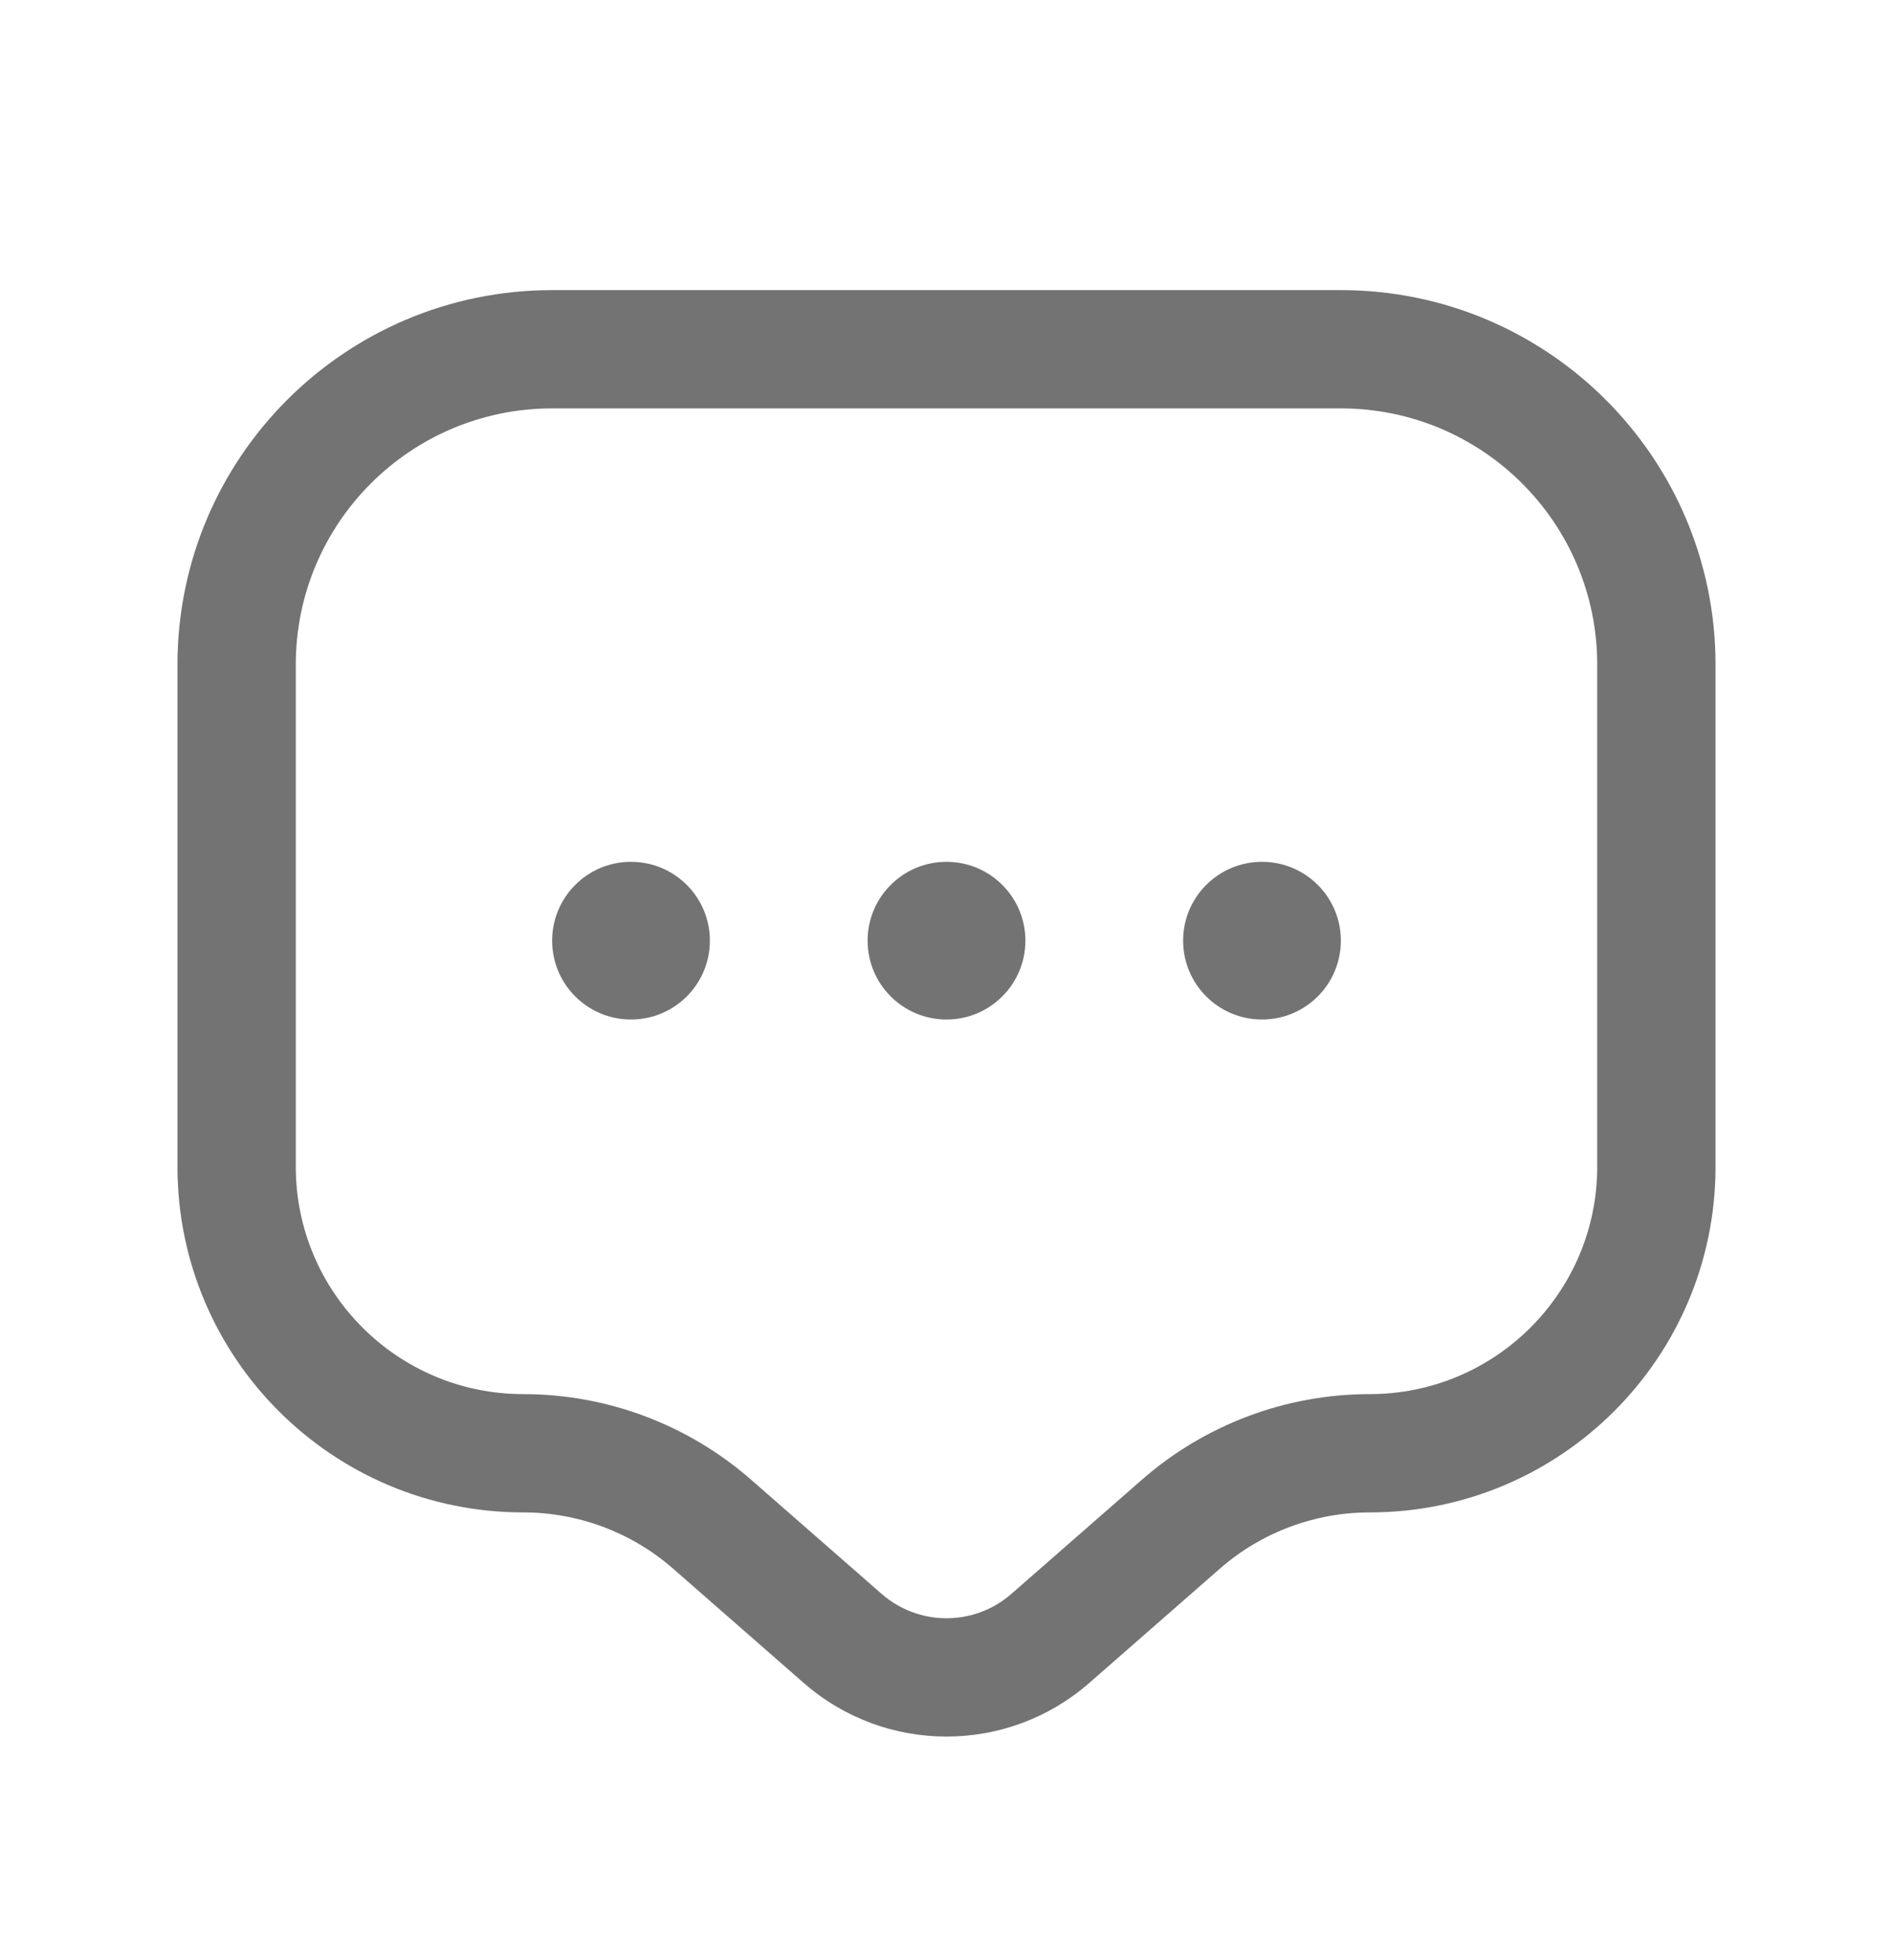 <svg width="28" height="29" viewBox="0 0 28 29" fill="none" xmlns="http://www.w3.org/2000/svg">
<path d="M9.333 15.083C9.978 15.083 10.5 14.561 10.5 13.916C10.5 13.272 9.978 12.75 9.333 12.75C8.689 12.75 8.167 13.272 8.167 13.916C8.167 14.561 8.689 15.083 9.333 15.083Z" fill="#737373"/>
<path d="M15.167 13.916C15.167 14.561 14.644 15.083 14 15.083C13.356 15.083 12.833 14.561 12.833 13.916C12.833 13.272 13.356 12.75 14 12.75C14.644 12.75 15.167 13.272 15.167 13.916Z" fill="#737373"/>
<path d="M18.667 15.083C19.311 15.083 19.833 14.561 19.833 13.916C19.833 13.272 19.311 12.75 18.667 12.75C18.022 12.75 17.5 13.272 17.5 13.916C17.5 14.561 18.022 15.083 18.667 15.083Z" fill="#737373"/>
<path fill-rule="evenodd" clip-rule="evenodd" d="M8.167 4.292C5.106 4.292 2.625 6.773 2.625 9.833V17.26C2.625 20.085 4.915 22.375 7.74 22.375C8.555 22.375 9.343 22.671 9.956 23.207L11.887 24.897C13.097 25.956 14.903 25.956 16.113 24.897L18.044 23.207C18.657 22.671 19.445 22.375 20.26 22.375C23.085 22.375 25.375 20.085 25.375 17.26V9.833C25.375 6.773 22.894 4.292 19.833 4.292H8.167ZM4.375 9.833C4.375 7.739 6.073 6.042 8.167 6.042H19.833C21.927 6.042 23.625 7.739 23.625 9.833V17.26C23.625 19.118 22.118 20.625 20.26 20.625C19.021 20.625 17.824 21.075 16.892 21.89L14.96 23.58C14.411 24.061 13.589 24.061 13.04 23.58L11.108 21.89C10.176 21.075 8.979 20.625 7.74 20.625C5.882 20.625 4.375 19.118 4.375 17.26V9.833Z" fill="#737373"/>
</svg>
